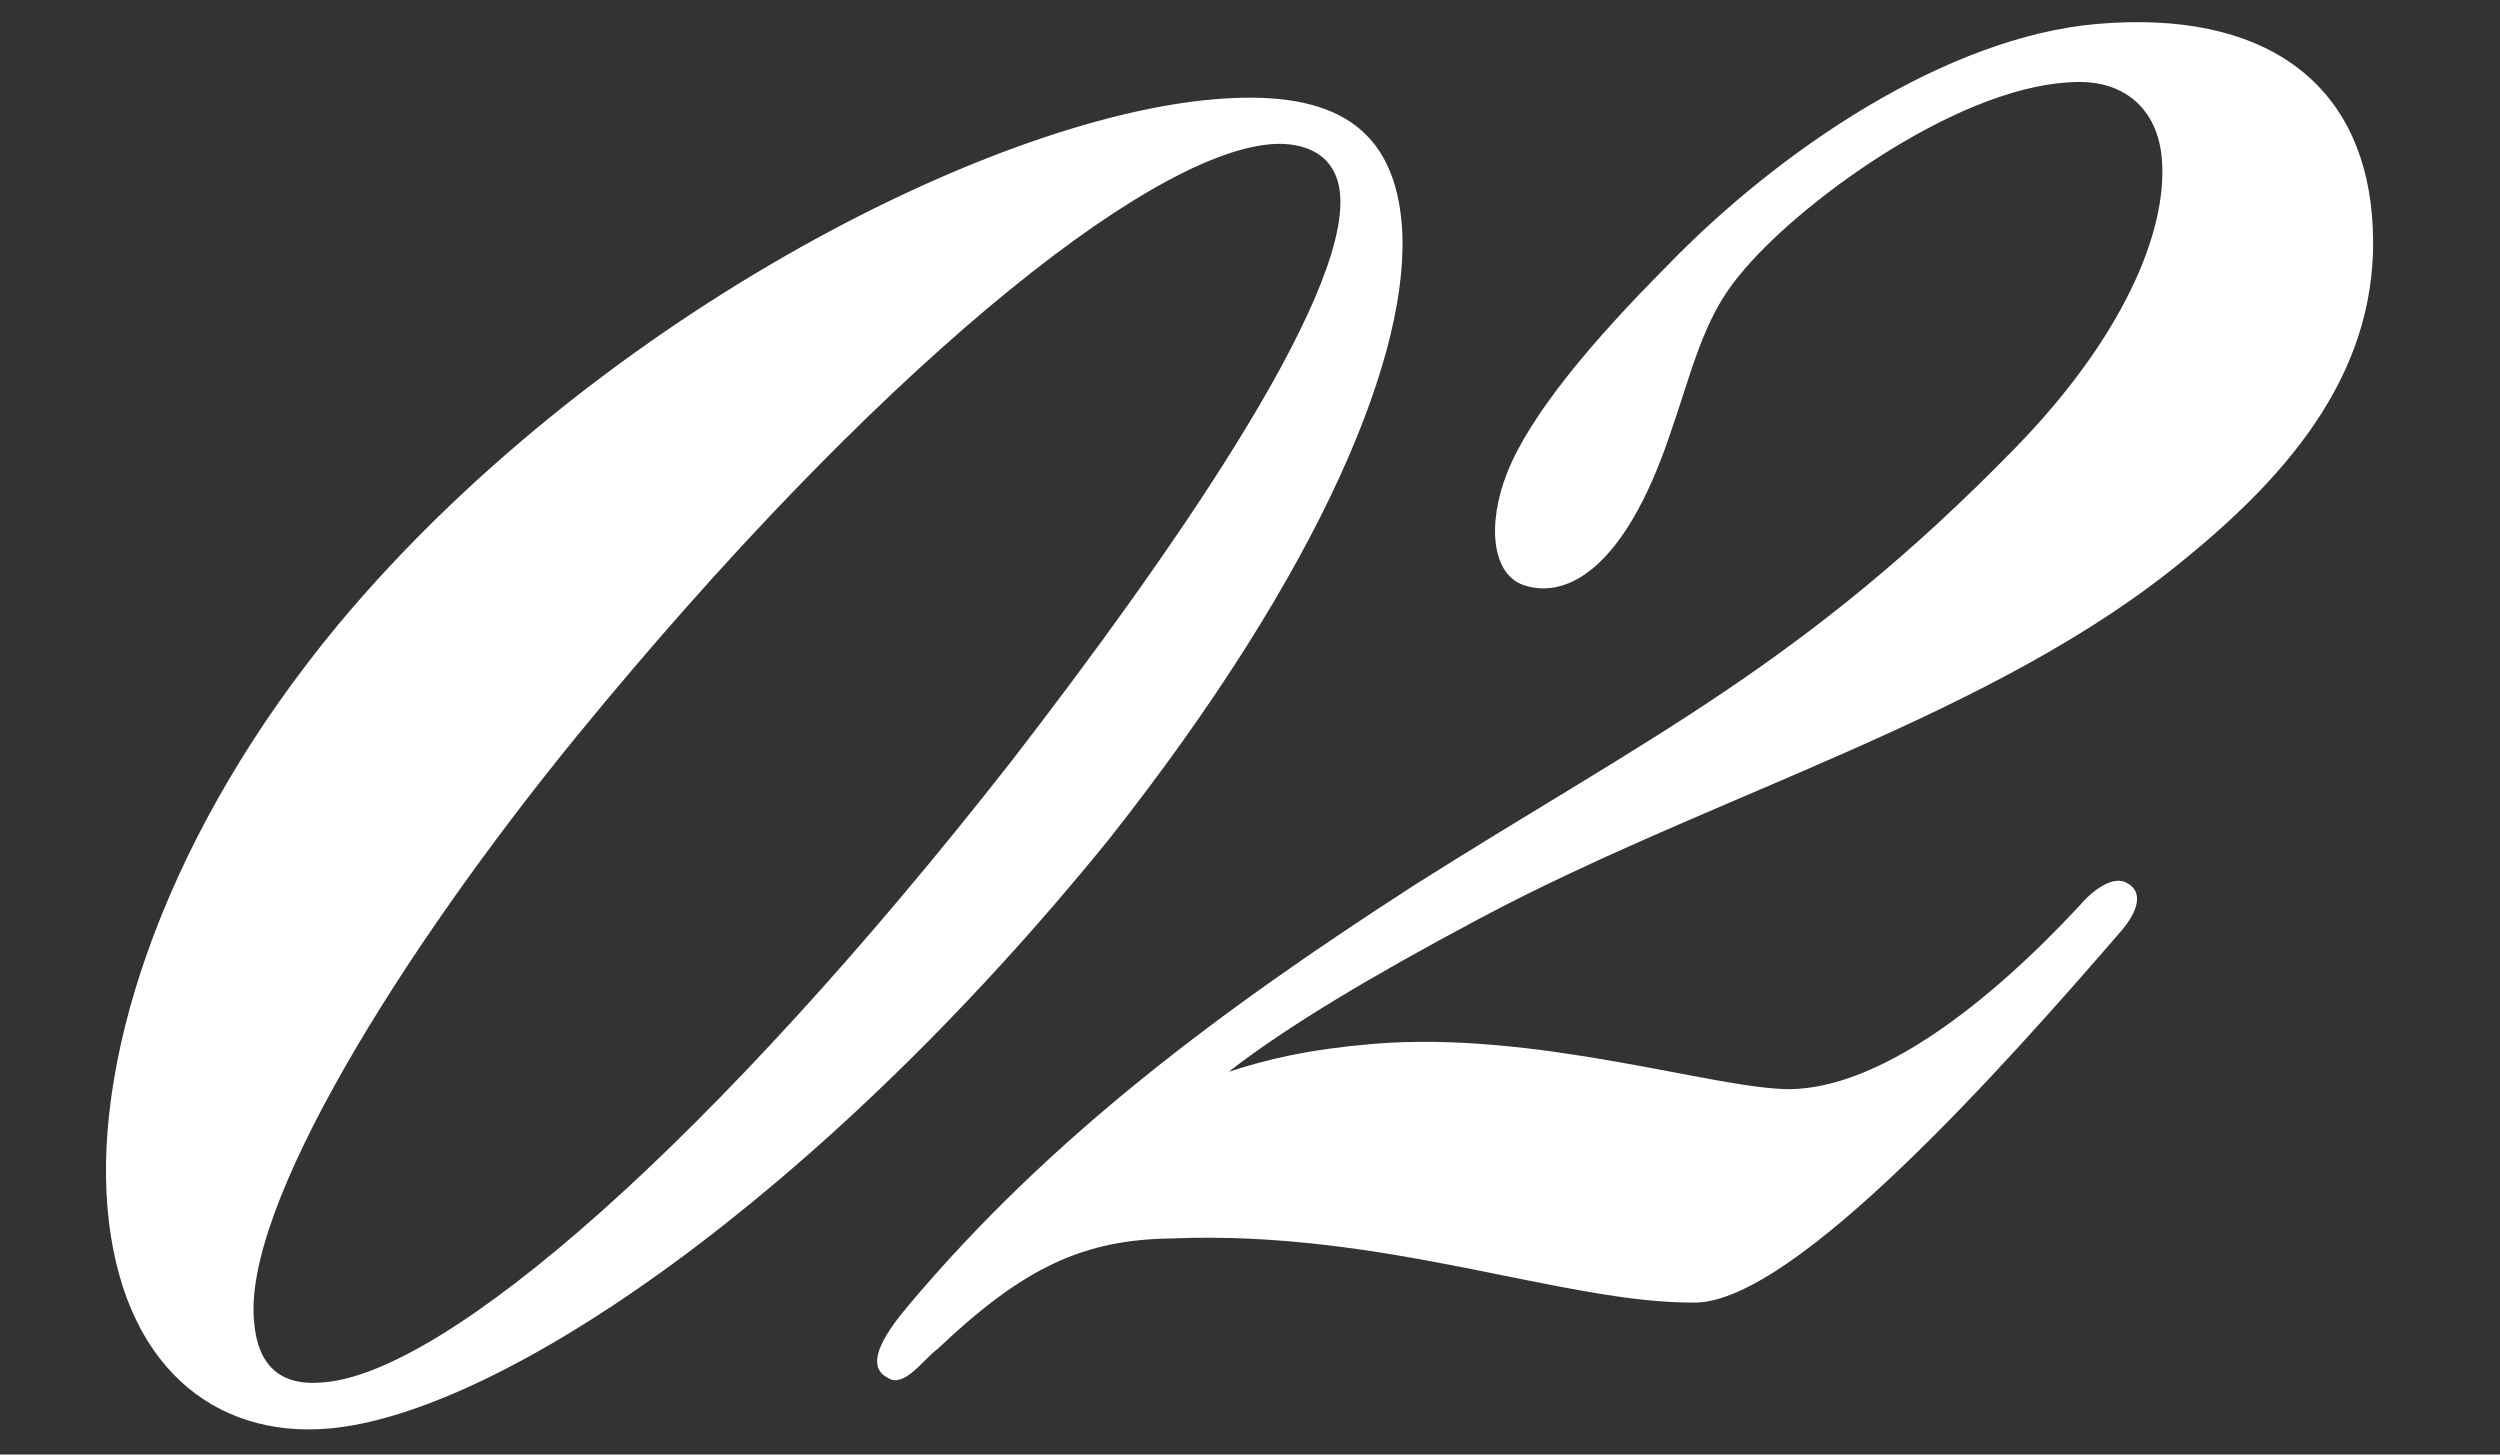 <?xml version="1.0" encoding="UTF-8"?> <svg xmlns="http://www.w3.org/2000/svg" width="55" height="32" viewBox="0 0 55 32" fill="none"><rect x="0" y="0" width="55" height="32" fill="#333333" stroke="none"/><path d="M7.431 13.753C12.957 7.122 21.675 2.614 26.703 2.185C29.081 1.982 30.64 2.602 30.837 4.912C31.074 7.698 29.09 12.521 24.396 18.465C17.956 26.407 10.965 31.11 7.228 31.428C4.714 31.643 2.661 30.039 2.365 26.573C2.07 23.108 3.708 18.246 7.431 13.753ZM29.482 4.275C29.407 3.391 28.698 3.11 27.951 3.173C25.165 3.411 19.211 8.231 12.703 16.178C8.799 20.96 5.31 26.596 5.593 29.104C5.668 29.987 6.122 30.496 7.073 30.415C9.797 30.251 15.722 25.091 22.263 16.731C25.715 12.262 29.679 6.585 29.482 4.275ZM46.144 0.526C49.813 0.213 51.934 1.812 52.183 4.733C52.444 7.791 50.727 10.127 48.104 12.268C43.886 15.776 37.665 17.47 32.495 20.238C30.203 21.46 28.314 22.58 27.031 23.579C27.896 23.3 28.768 23.089 30.195 22.967C33.796 22.66 37.74 23.966 39.383 23.962C41.365 23.93 43.74 22.085 45.746 19.929C46.057 19.56 46.509 19.248 46.798 19.429C47.229 19.666 46.93 20.17 46.681 20.465C44.065 23.494 39.505 28.606 37.319 28.656C34.448 28.695 30.475 27.049 25.769 27.246C23.855 27.272 22.537 27.864 20.637 29.668C20.315 29.901 19.892 30.553 19.529 30.311C18.956 30.017 19.572 29.212 20.007 28.695C23.114 25.008 26.847 22.226 31.128 19.465C36.258 16.221 39.681 14.629 44.339 9.851C46.667 7.462 47.699 5.116 47.56 3.485C47.467 2.398 46.724 1.709 45.501 1.813C42.981 1.959 39.503 4.515 38.266 6.058C37.458 7.016 37.217 8.2 36.721 9.611C35.736 12.502 34.491 13.155 33.579 12.891C32.808 12.683 32.71 11.528 33.16 10.394C33.668 9.119 35.035 7.497 36.674 5.851C39.127 3.315 42.814 0.81 46.144 0.526Z" fill="white"></path></svg> 